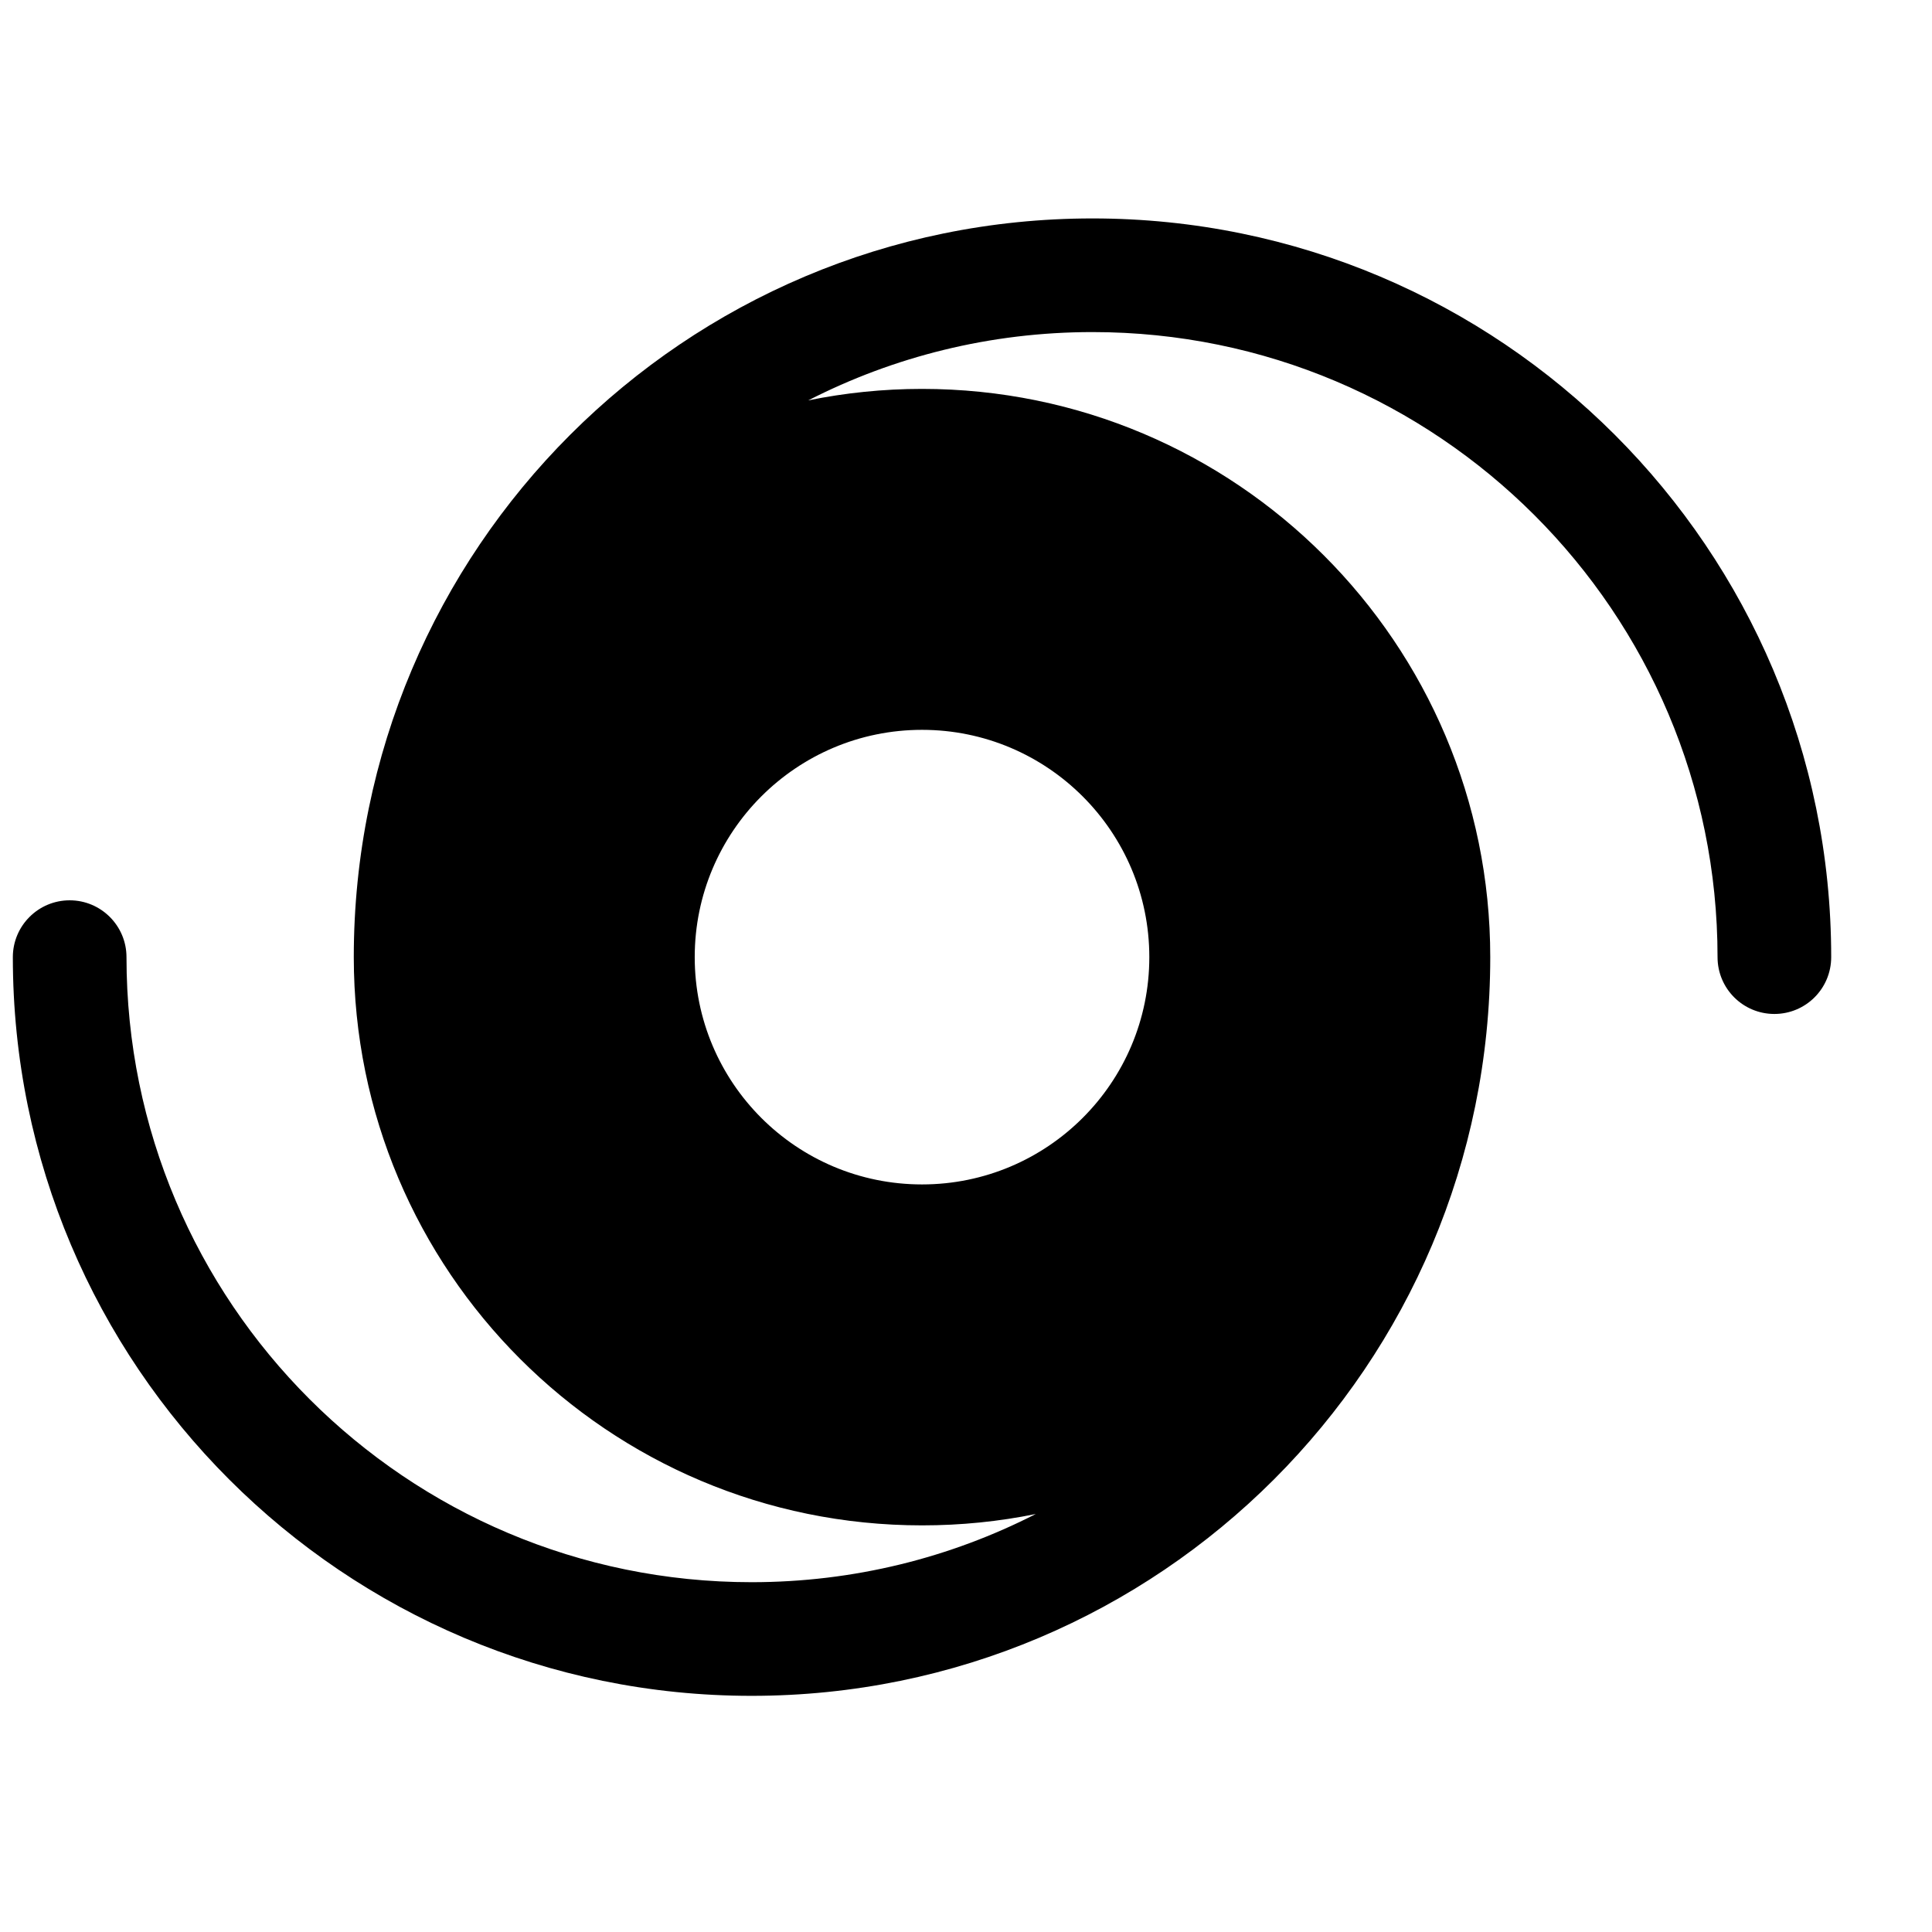 <svg width="17" height="17" viewBox="0 0 17 17" fill="none" xmlns="http://www.w3.org/2000/svg">
<path d="M7.112 3.523C7.862 3.139 8.712 2.922 9.613 2.922C12.65 2.922 15.113 5.385 15.113 8.422C15.113 8.699 15.337 8.922 15.613 8.922C15.889 8.922 16.113 8.699 16.113 8.422C16.113 4.833 13.203 1.922 9.613 1.922C6.023 1.922 3.113 4.833 3.113 8.422C3.113 11.184 5.351 13.422 8.113 13.422C8.456 13.422 8.79 13.388 9.114 13.322C8.363 13.706 7.513 13.922 6.613 13.922C3.575 13.922 1.113 11.46 1.113 8.422C1.113 8.146 0.889 7.922 0.613 7.922C0.337 7.922 0.113 8.146 0.113 8.422C0.113 12.012 3.023 14.922 6.613 14.922C10.203 14.922 13.113 12.012 13.113 8.422C13.113 5.661 10.874 3.422 8.113 3.422C7.77 3.422 7.435 3.457 7.112 3.523ZM10.113 8.422C10.113 9.527 9.217 10.422 8.113 10.422C7.008 10.422 6.113 9.527 6.113 8.422C6.113 7.318 7.008 6.422 8.113 6.422C9.217 6.422 10.113 7.318 10.113 8.422Z" fill="black"/>
</svg>
